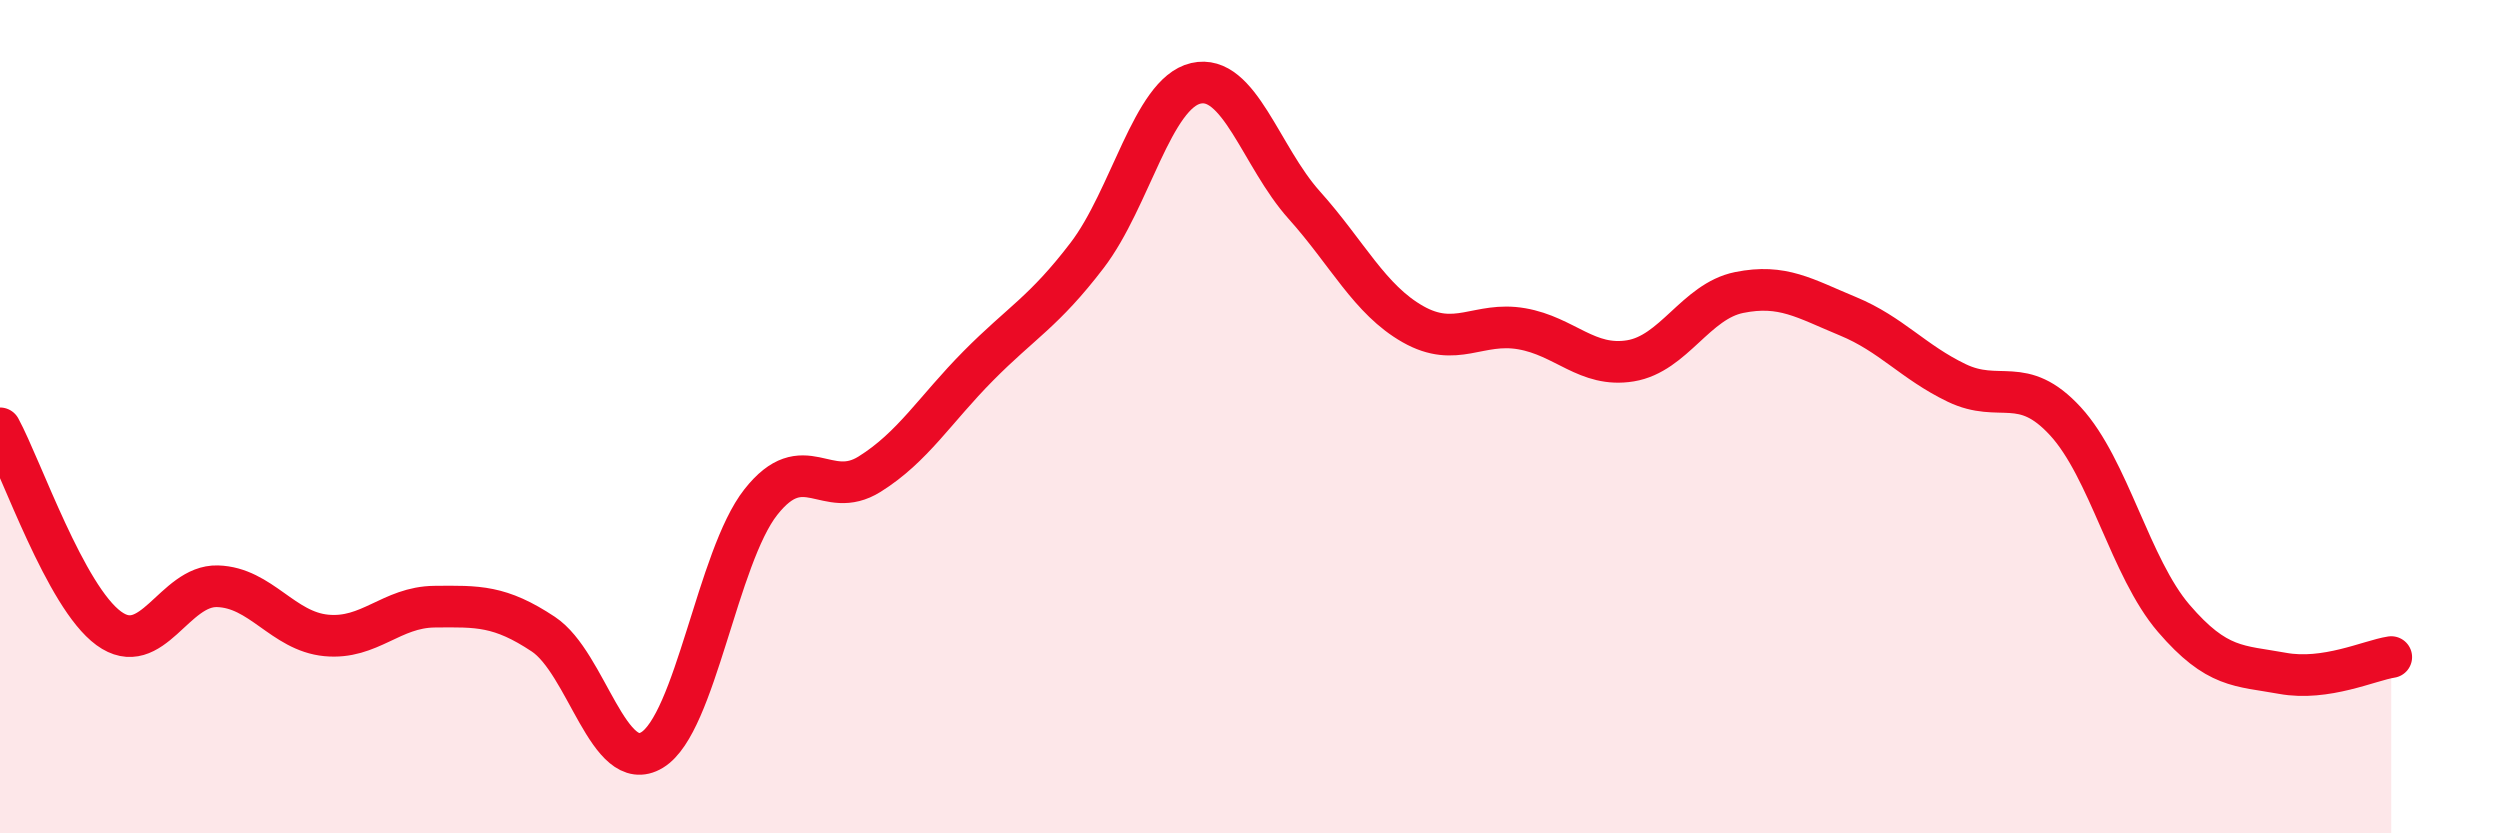 
    <svg width="60" height="20" viewBox="0 0 60 20" xmlns="http://www.w3.org/2000/svg">
      <path
        d="M 0,10.28 C 0.52,11.24 1.57,14.32 2.61,15.08 C 3.65,15.84 4.18,14.04 5.22,14.07 C 6.26,14.1 6.79,15.15 7.83,15.25 C 8.87,15.35 9.39,14.57 10.43,14.56 C 11.47,14.55 12,14.53 13.04,15.22 C 14.08,15.91 14.61,18.63 15.65,18 C 16.69,17.37 17.22,13.37 18.26,12.05 C 19.3,10.73 19.83,12.03 20.87,11.38 C 21.91,10.73 22.44,9.83 23.48,8.78 C 24.52,7.73 25.05,7.49 26.09,6.13 C 27.13,4.77 27.66,2.24 28.7,2 C 29.74,1.76 30.26,3.76 31.3,4.92 C 32.34,6.08 32.87,7.19 33.91,7.78 C 34.95,8.37 35.48,7.71 36.52,7.89 C 37.56,8.07 38.09,8.83 39.13,8.66 C 40.17,8.49 40.7,7.23 41.74,7.02 C 42.78,6.81 43.31,7.16 44.35,7.59 C 45.39,8.02 45.92,8.69 46.96,9.19 C 48,9.69 48.53,8.98 49.57,10.11 C 50.61,11.24 51.13,13.63 52.17,14.84 C 53.21,16.05 53.74,15.97 54.78,16.16 C 55.82,16.35 56.87,15.85 57.39,15.77L57.39 20L0 20Z"
        fill="#EB0A25"
        opacity="0.1"
        stroke-linecap="round"
        stroke-linejoin="round"
      />
      <path
        d="M 0,10.28 C 0.52,11.24 1.57,14.32 2.61,15.08 C 3.65,15.84 4.18,14.04 5.22,14.07 C 6.26,14.1 6.79,15.15 7.83,15.25 C 8.87,15.35 9.39,14.57 10.43,14.56 C 11.47,14.55 12,14.53 13.04,15.22 C 14.08,15.91 14.61,18.63 15.65,18 C 16.69,17.37 17.22,13.37 18.26,12.05 C 19.3,10.73 19.83,12.03 20.87,11.38 C 21.91,10.73 22.44,9.83 23.48,8.78 C 24.52,7.73 25.05,7.49 26.09,6.13 C 27.13,4.77 27.66,2.24 28.7,2 C 29.74,1.76 30.26,3.76 31.3,4.92 C 32.34,6.08 32.87,7.19 33.91,7.78 C 34.95,8.37 35.48,7.71 36.52,7.89 C 37.56,8.07 38.09,8.83 39.13,8.66 C 40.17,8.49 40.7,7.23 41.74,7.02 C 42.78,6.81 43.31,7.16 44.35,7.59 C 45.39,8.02 45.92,8.69 46.96,9.19 C 48,9.69 48.53,8.98 49.57,10.11 C 50.61,11.24 51.13,13.63 52.17,14.84 C 53.21,16.05 53.74,15.97 54.78,16.16 C 55.82,16.35 56.87,15.85 57.39,15.77"
        stroke="#EB0A25"
        stroke-width="1"
        fill="none"
        stroke-linecap="round"
        stroke-linejoin="round"
      />
    </svg>
  